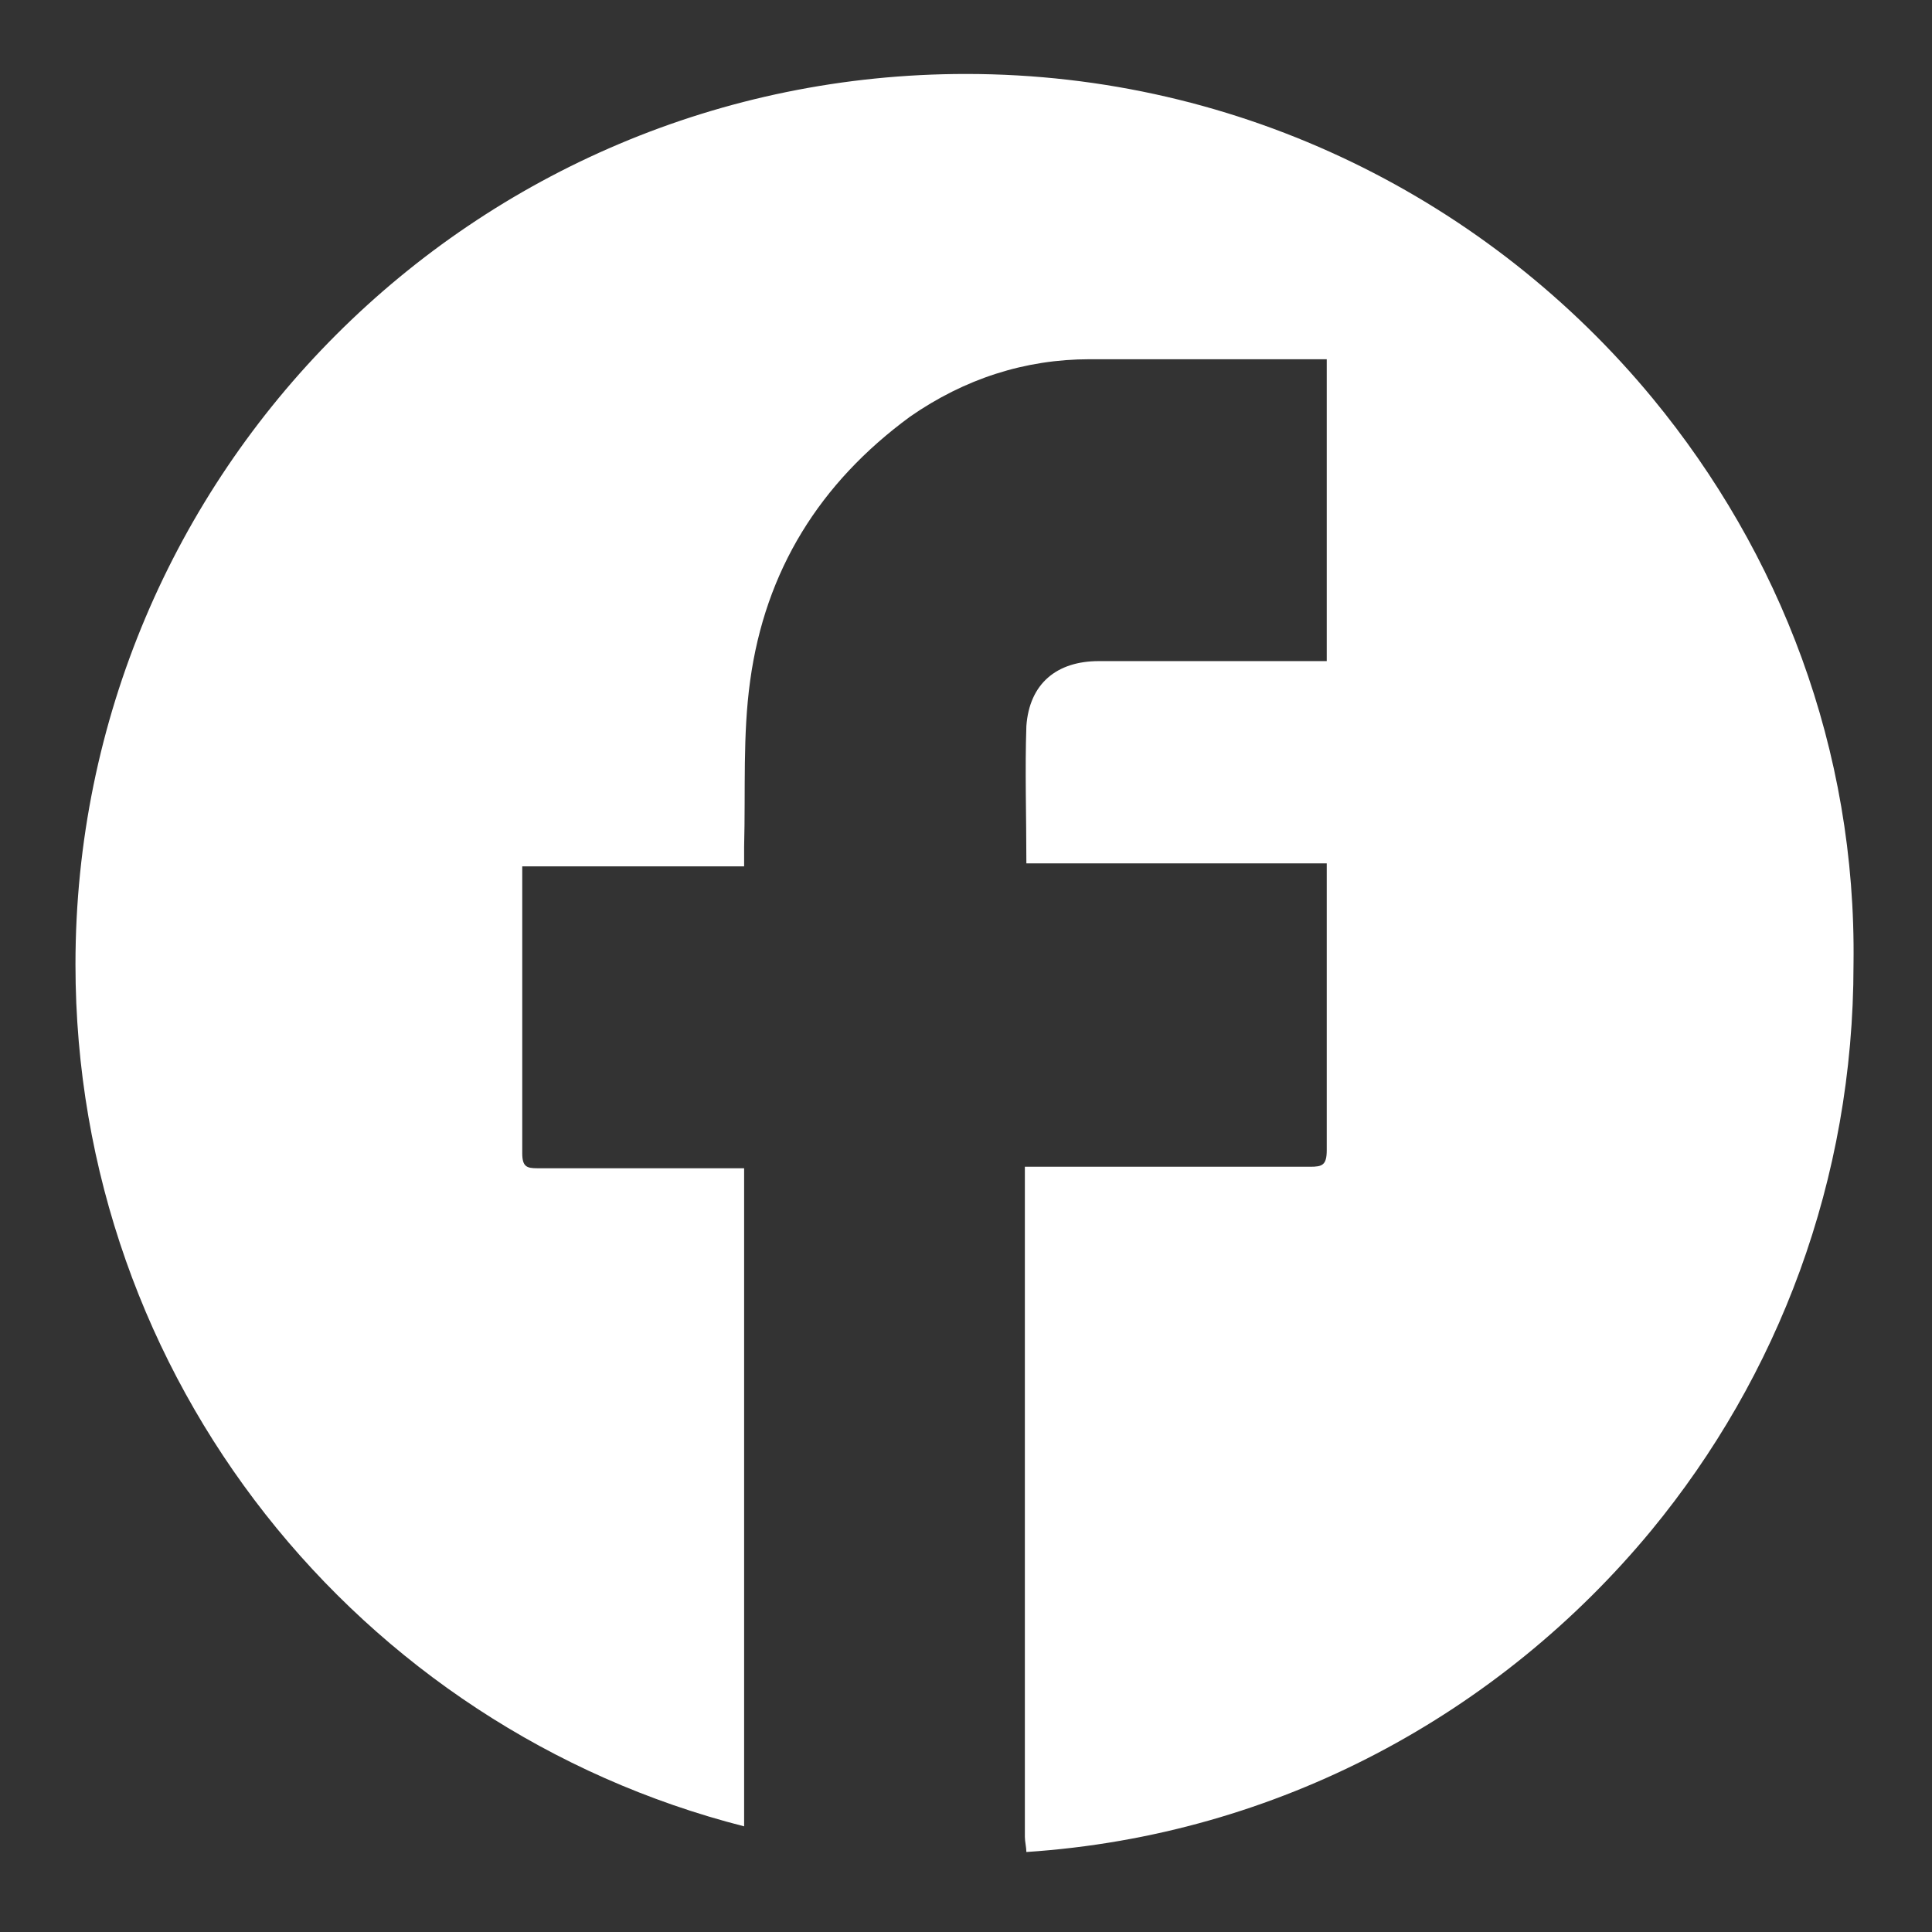 <?xml version="1.0" encoding="utf-8"?>
<!-- Generator: Adobe Illustrator 23.0.1, SVG Export Plug-In . SVG Version: 6.00 Build 0)  -->
<svg version="1.1" id="Layer_1" xmlns="http://www.w3.org/2000/svg" xmlns:xlink="http://www.w3.org/1999/xlink" x="0px" y="0px"
	 width="128px" height="128px" viewBox="0 0 128 128" style="enable-background:new 0 0 128 128;" xml:space="preserve">
<rect x="0" y="0" width="128" height="128" fill="#333333" stroke="none"/>
<style type="text/css">
	.st0{fill:#FFFFFF;}
</style>
<path class="st0" d="M109.5,26.4C98.7,13.3,82.3,4.9,64,4.9c-32.6,0-59,26.4-59,59c0,27.5,18.8,50.6,44.3,57.1c0-14.5,0-29,0-43.6
	c-0.6,0-0.8,0-1.3,0c-4.1,0-8.3,0-12.4,0c-0.7,0-1-0.1-1-1c0-6.2,0-12.2,0-18.3c0-0.1,0-0.4,0-0.7c4.9,0,9.7,0,14.7,0
	c0-0.6,0-0.8,0-1.3c0.1-3.8-0.1-7.4,0.4-11c1-7.3,4.6-13.1,10.6-17.5c3.6-2.5,7.6-3.8,11.9-3.8c4.9,0,9.8,0,14.7,0c0.3,0,0.6,0,1,0
	c0,6.7,0,13.3,0,20c-0.4,0-0.8,0-1.3,0c-4.6,0-9.2,0-13.8,0c-2.8,0-4.6,1.5-4.8,4.3c-0.1,2.9,0,6,0,9.1c6.6,0,13.1,0,19.9,0
	c0,0.4,0,0.8,0,1.1c0,6,0,11.9,0,17.9c0,1-0.3,1.1-1.1,1.1c-5.9,0-11.7,0-17.6,0c-0.4,0-0.8,0-1.3,0c0,0.6,0,0.8,0,1.3
	c0,14.3,0,28.7,0,43.1c0,0.3,0.1,0.7,0.1,1c16.7-1.1,31.4-9.2,41.4-21.3c8.4-10.2,13.4-23.2,13.4-37.5
	C123,49.6,117.9,36.6,109.5,26.4z"/>
</svg>
